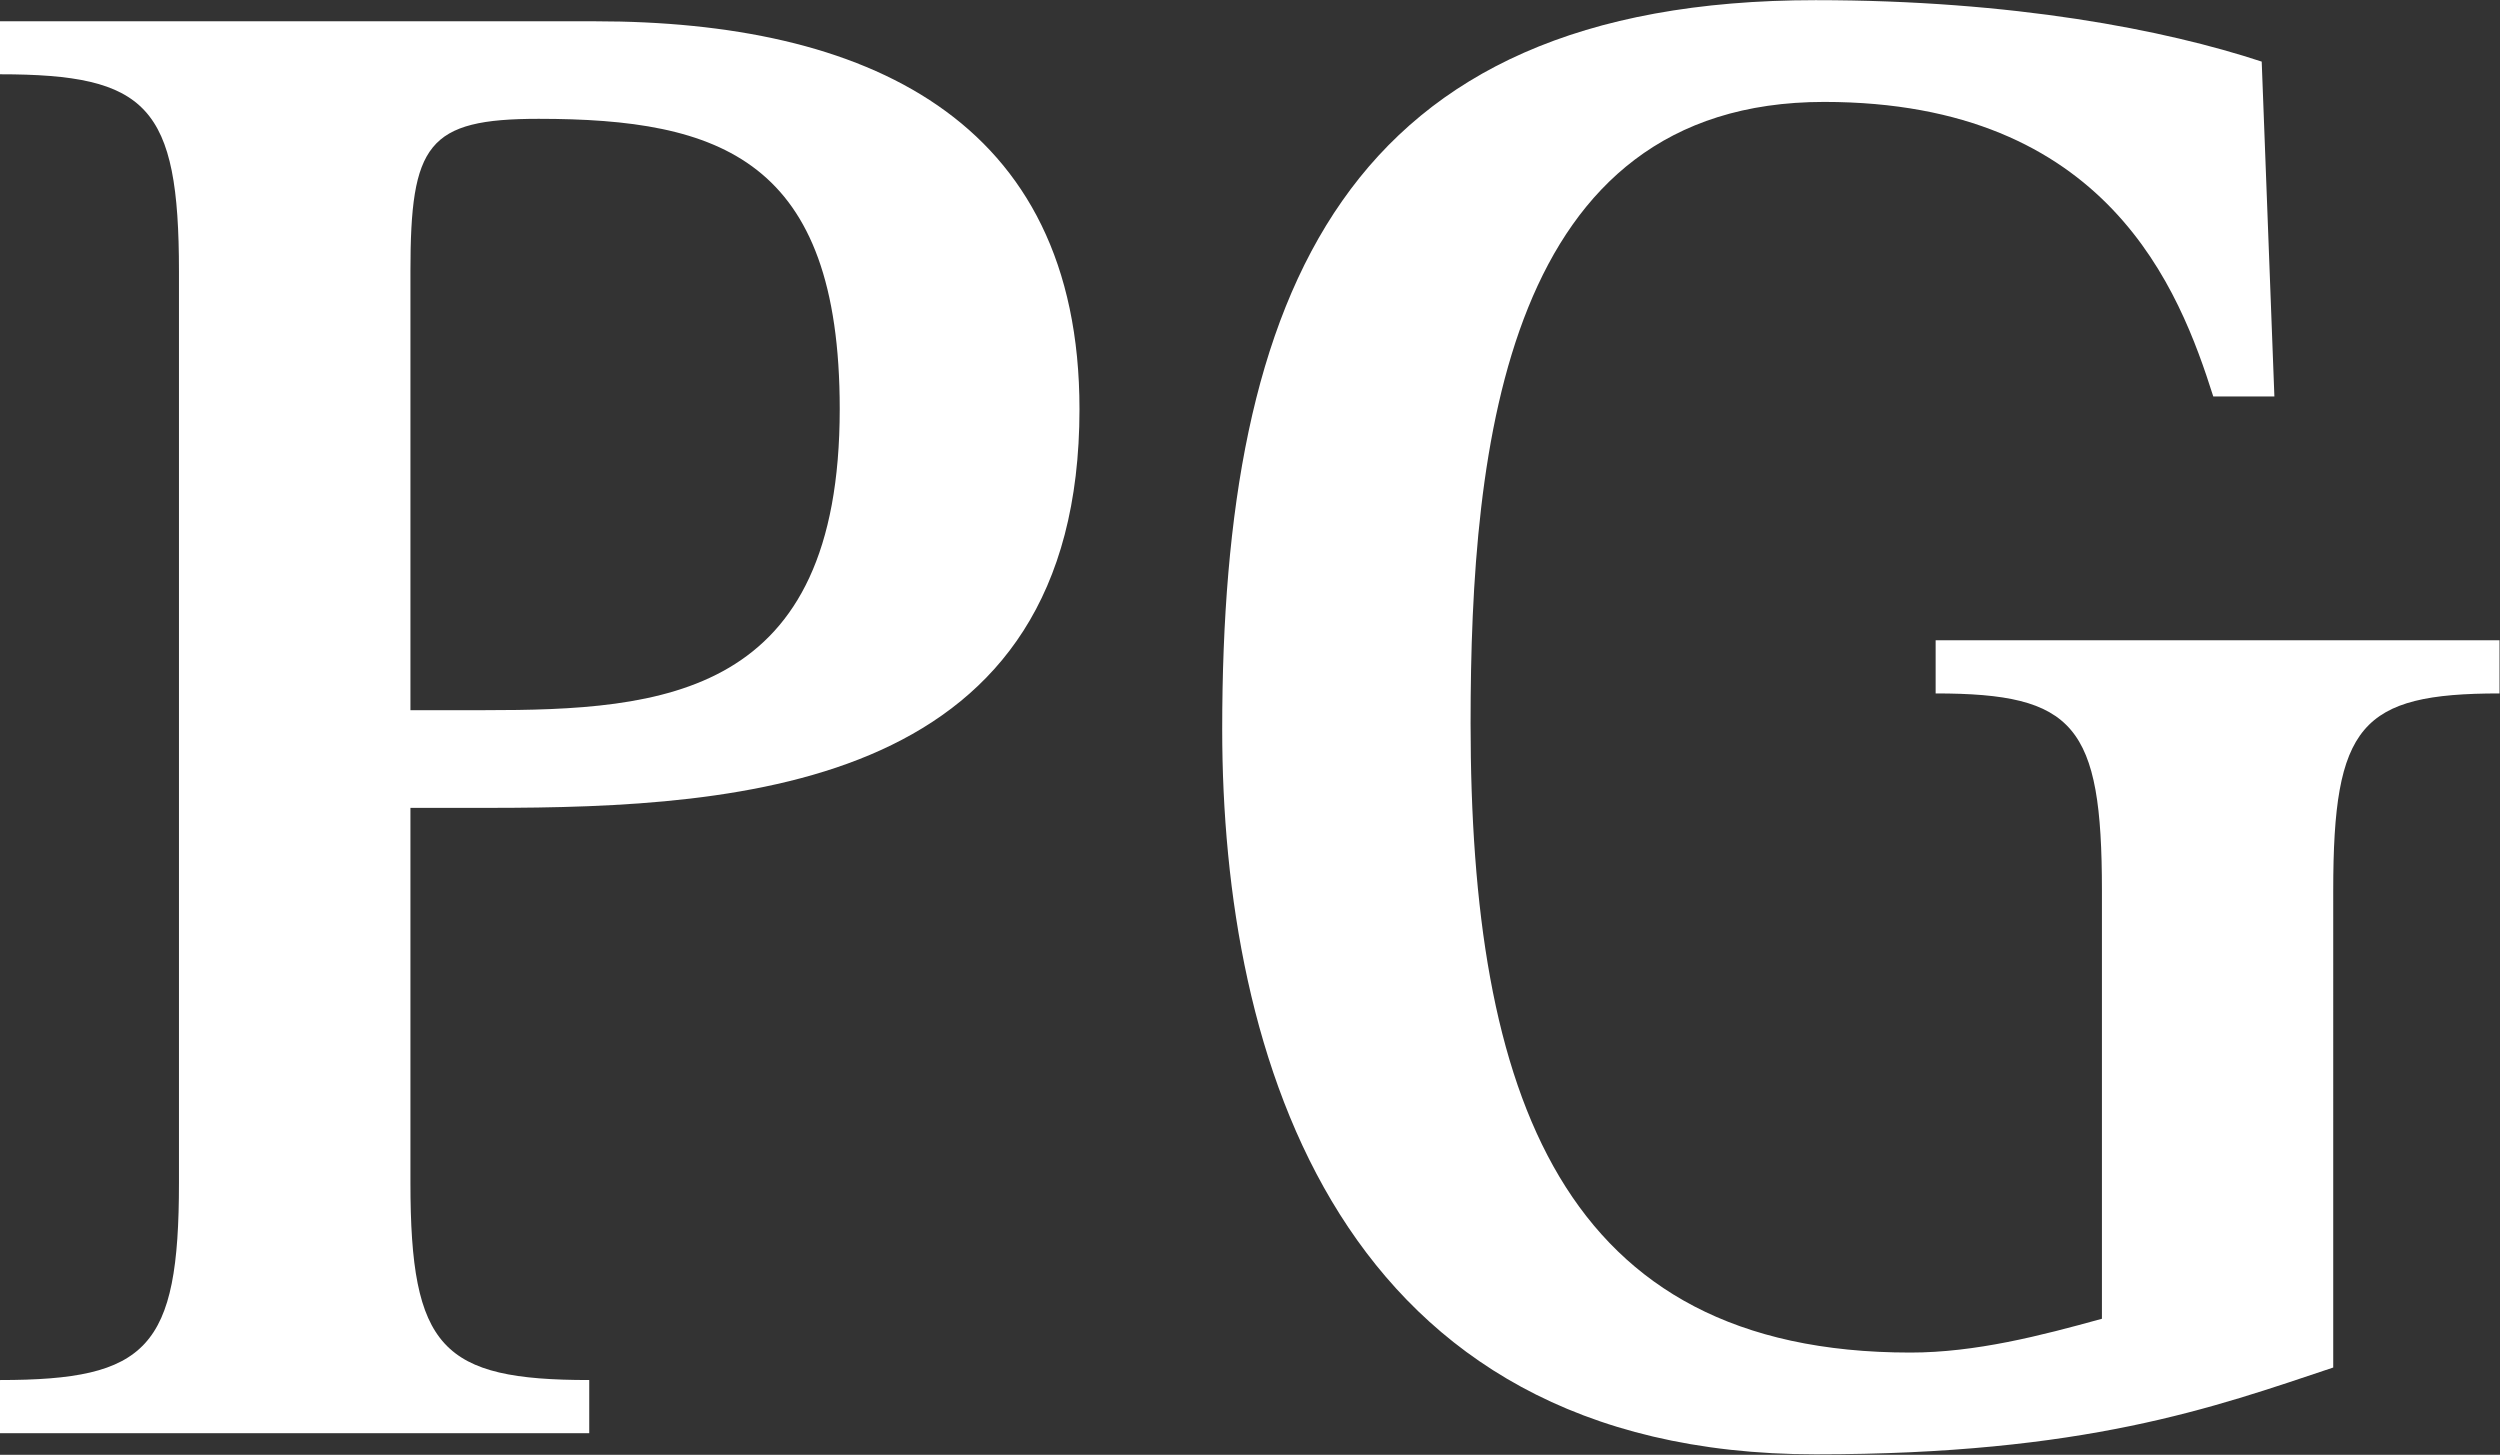 <svg version="1.2" xmlns="http://www.w3.org/2000/svg" viewBox="0 0 1538 895" width="1538" height="895">
	<rect x="0" y="0" width="1538" height="895" fill="#333333" stroke="none"/>
	<title>PageGroup_Logo-svg</title>
	<style>
		.s0 { fill: #ffffff } 
	</style>
	<g id="Layer">
		<g id="Layer">
			<g id="Layer">
				<path id="Layer" fill-rule="evenodd" class="s0" d="m0 849c90.7 0 110.1-19.5 110.1-121.3v-560.8c0-101.7-19.4-121.2-110.1-121.2v-32.6h366.4c164.5 0 297.7 58.7 297.7 238.6 0 232.2-204.5 245.3-363.7 245.3h-47.9v230.7c0 101.8 19.4 121.3 110 121.3v32.7h-362.5zm252.5-412.1h45.3c110.1 0 218.8-7.9 218.8-185.3 0-153.8-73.8-178.5-185.2-178.5-68.5 0-78.9 15.6-78.9 93.8z"/>
				<path id="Layer" class="s0" d="m1435.4 841.3c-73.8 24.7-152.7 53.4-318.4 53.4-293.9 0-365.1-245.2-365.1-446 0-268.7 75.1-448.6 365.1-448.6 121.6 0 214.9 18.2 274.4 37.8l7.8 206h-37.6c-20.7-65.2-64.7-181.2-239.4-181.2-195.5 0-217.5 209.9-217.5 382.1 0 228.2 55.7 387.3 270.5 387.3 40.2 0 80.3-10.4 117.9-20.8v-263.5c0-101.7-16.8-121.2-102.3-121.2v-32.7h346.9v32.7c-85.5 0-102.3 19.5-102.3 121.2z"/>
			</g>
		</g>
	</g>
</svg>